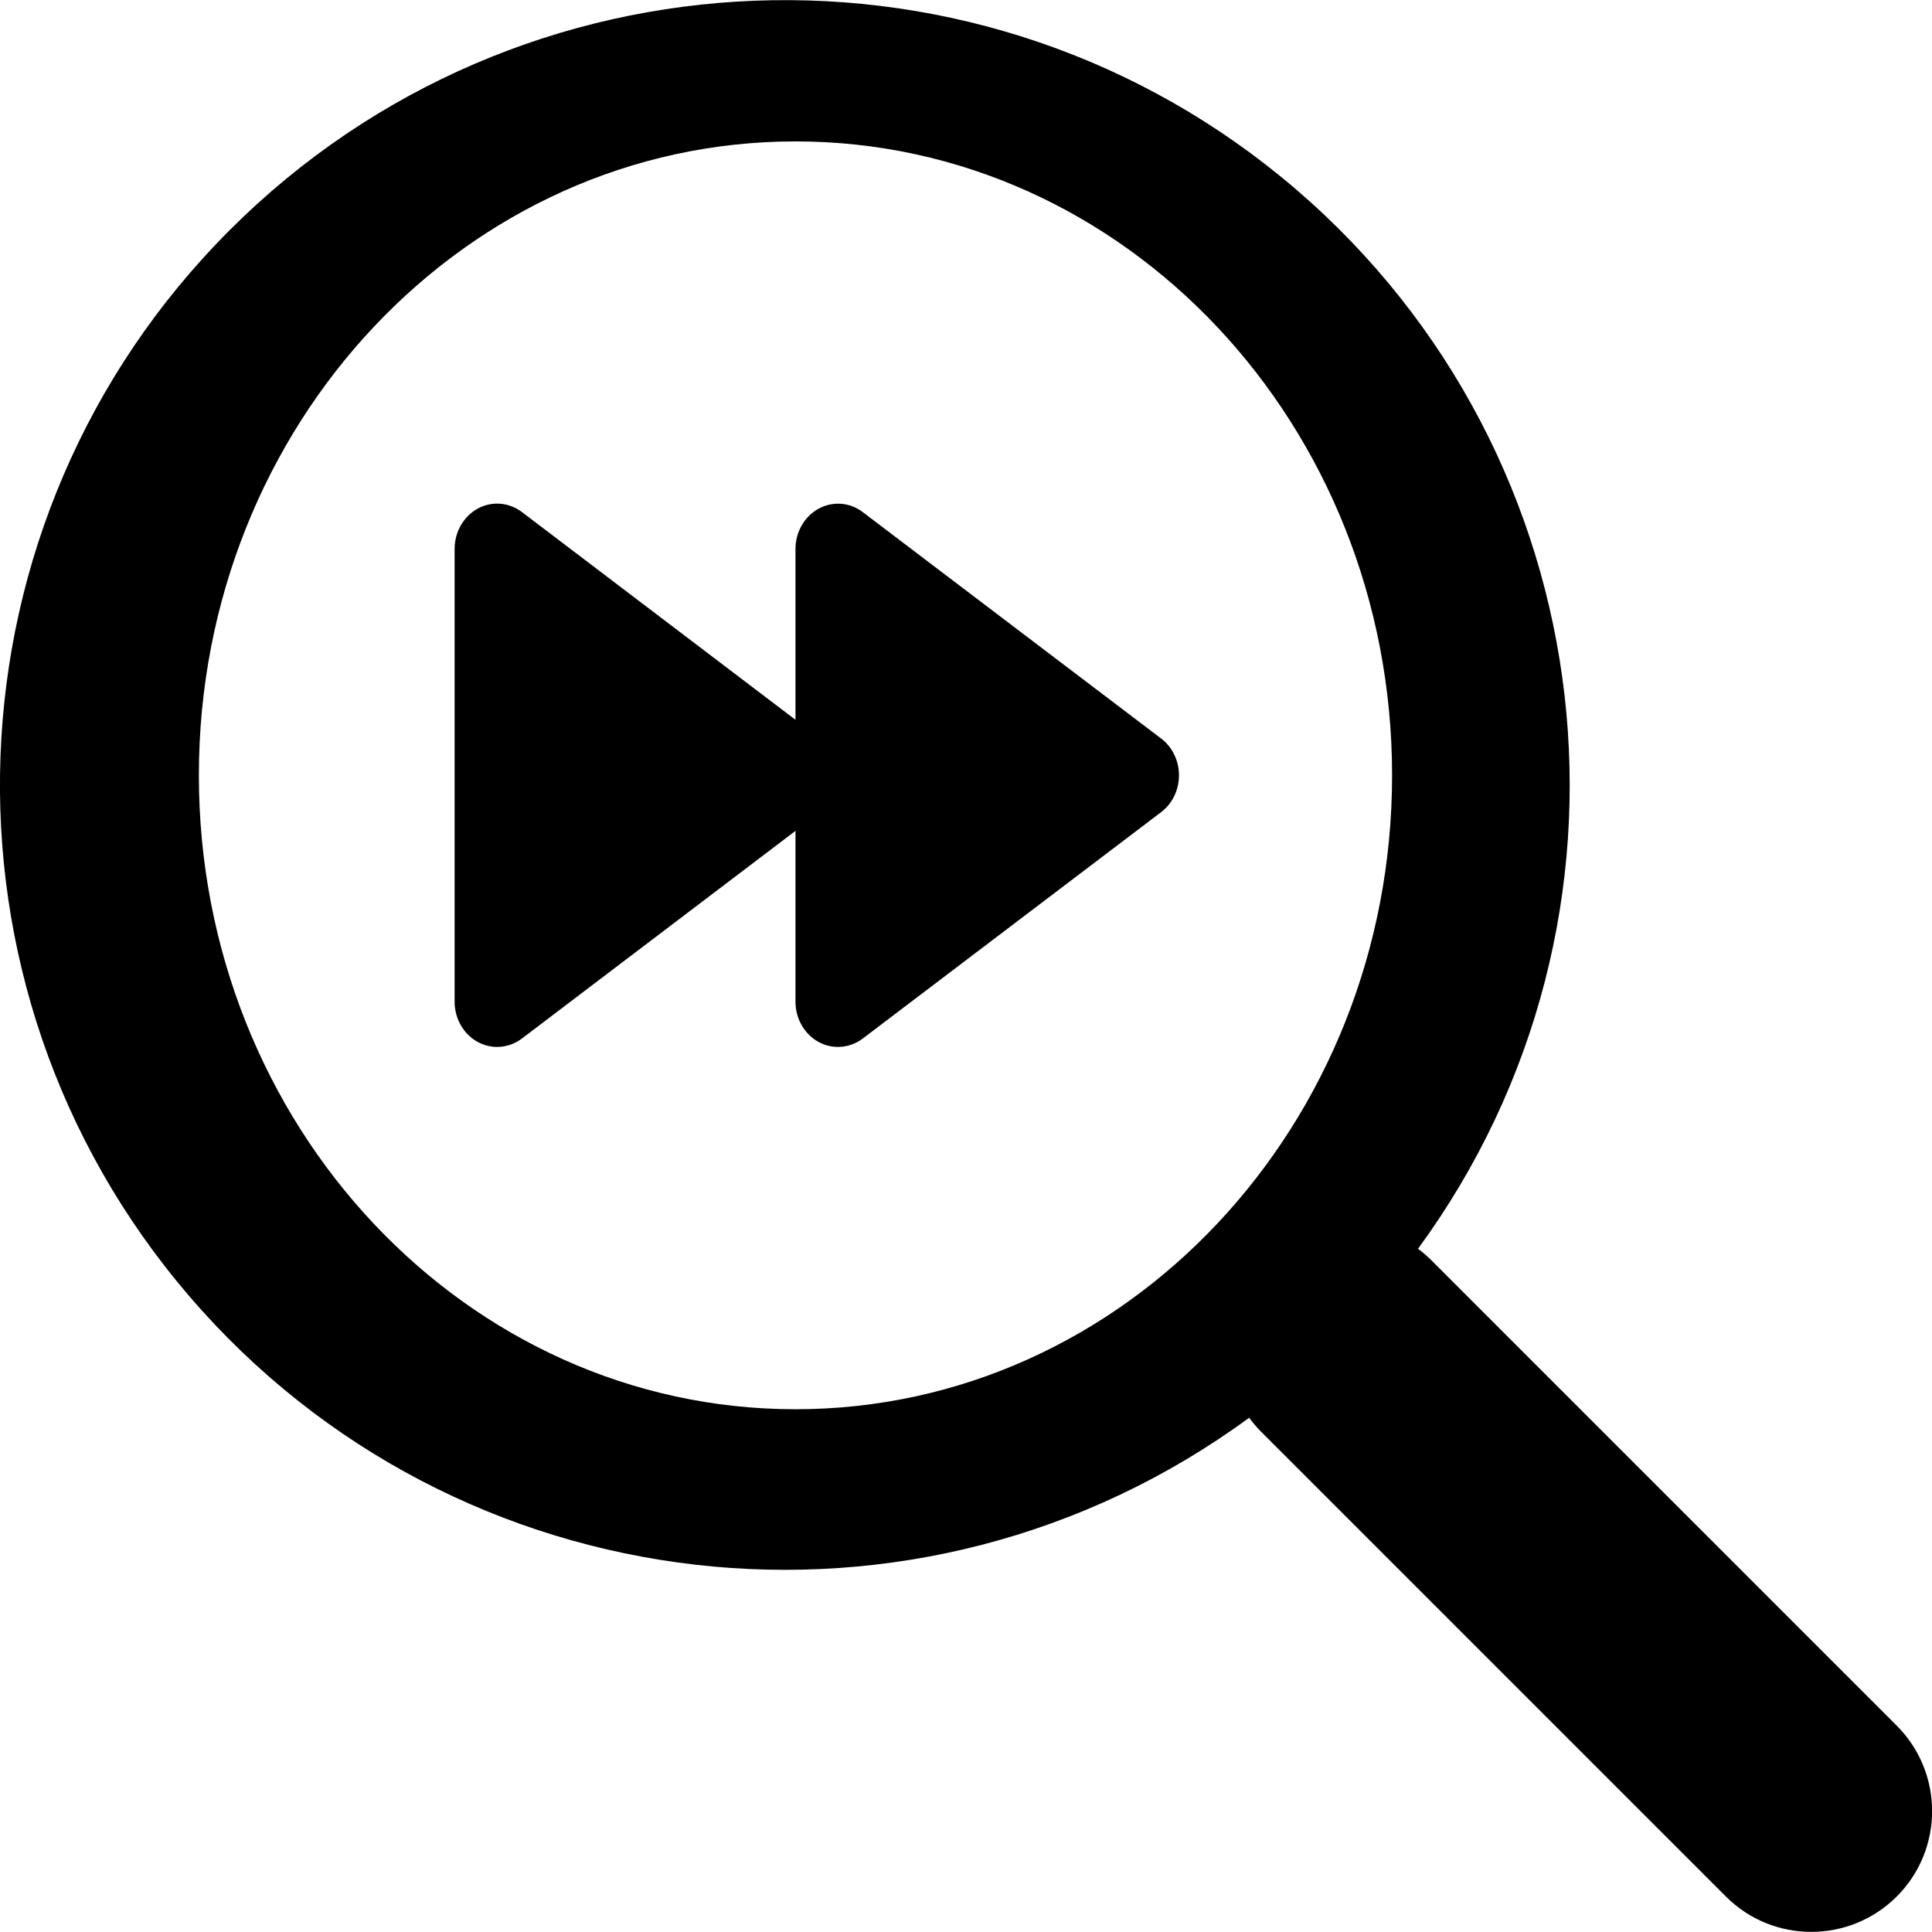 <svg xmlns="http://www.w3.org/2000/svg" version="1.1" xmlns:xlink="http://www.w3.org/1999/xlink" width="1000" height="1000"><style>
    #light-icon {
      display: inline;
    }
    #dark-icon {
      display: none;
    }

    @media (prefers-color-scheme: dark) {
      #light-icon {
        display: none;
      }
      #dark-icon {
        display: inline;
      }
    }
  </style><g id="light-icon"><svg xmlns="http://www.w3.org/2000/svg" version="1.1" xmlns:xlink="http://www.w3.org/1999/xlink" width="1000" height="1000"><g><g transform="matrix(62.498,0,0,62.498,0,0.07)"><svg xmlns="http://www.w3.org/2000/svg" version="1.1" xmlns:xlink="http://www.w3.org/1999/xlink" width="16.001" height="15.998"><svg xmlns="http://www.w3.org/2000/svg" xmlns:xlink="http://www.w3.org/1999/xlink" version="1.1" width="16.001" height="15.998" viewBox="1272 627.668 16.001 15.998"><g fill="#000000" fill-rule="nonzero" stroke="none" stroke-width="1" stroke-linecap="butt" stroke-linejoin="miter" stroke-miterlimit="10" font-family="none" font-weight="none" font-size="none"><g id="Group-1"><path d="M1283.743,638.01c2.008,-2.741 1.567,-6.565 -1.012,-8.777c-2.579,-2.211 -6.427,-2.063 -8.829,0.34c-2.402,2.403 -2.547,6.251 -0.334,8.829c2.213,2.578 6.038,3.016 8.778,1.006h-0.001c0.029,0.04 0.062,0.078 0.098,0.115l3.85,3.85c0.39,0.391 1.024,0.391 1.415,0.001c0.391,-0.39 0.391,-1.024 0.001,-1.415l-3.85,-3.85c-0.036,-0.036 -0.074,-0.07 -0.115,-0.1zM1284.001,634.166c0,3.038 -2.462,5.5 -5.5,5.5c-3.038,0 -5.5,-2.462 -5.5,-5.5c0,-3.038 2.462,-5.5 5.5,-5.5c3.038,0 5.5,2.462 5.5,5.5" id="CompoundPath-1"></path></g><g id="Group-1-1"><path d="M1278.588,639.338c-2.729,0 -4.941,-2.351 -4.941,-5.25c0,-2.899 2.212,-5.25 4.941,-5.25c2.729,0 4.941,2.351 4.941,5.25c0,2.899 -2.212,5.25 -4.941,5.25M1278.588,640.088c3.119,0 5.647,-2.686 5.647,-6c0,-3.314 -2.528,-6 -5.647,-6c-3.119,0 -5.647,2.686 -5.647,6c0,3.314 2.528,6 5.647,6" id="CompoundPath-1-1"></path><path d="M1275.956,631.879c0.118,-0.064 0.259,-0.053 0.367,0.029l2.265,1.72v-1.415c0,-0.14 0.074,-0.269 0.191,-0.333c0.117,-0.064 0.259,-0.054 0.366,0.028l2.471,1.875c0.093,0.07 0.148,0.184 0.148,0.305c0,0.121 -0.055,0.235 -0.148,0.305l-2.471,1.875c-0.108,0.081 -0.249,0.092 -0.366,0.028c-0.117,-0.064 -0.191,-0.193 -0.191,-0.333v-1.415l-2.266,1.72c-0.108,0.081 -0.249,0.092 -0.366,0.028c-0.117,-0.064 -0.191,-0.193 -0.191,-0.333v-3.75c-0,-0.141 0.074,-0.269 0.191,-0.334" id="Path-1"></path></g></g></svg></svg></g></g></svg></g><g id="dark-icon"><svg xmlns="http://www.w3.org/2000/svg" version="1.1" xmlns:xlink="http://www.w3.org/1999/xlink" width="1000" height="1000"><g clip-path="url(#SvgjsClipPath1010)"><rect width="1000" height="1000" fill="#ffffff"></rect><g transform="matrix(43.748,0,0,43.748,150,150.049)"><svg xmlns="http://www.w3.org/2000/svg" version="1.1" xmlns:xlink="http://www.w3.org/1999/xlink" width="16.001" height="15.998"><svg xmlns="http://www.w3.org/2000/svg" xmlns:xlink="http://www.w3.org/1999/xlink" version="1.1" width="16.001" height="15.998" viewBox="1272 627.668 16.001 15.998"><g fill="#000000" fill-rule="nonzero" stroke="none" stroke-width="1" stroke-linecap="butt" stroke-linejoin="miter" stroke-miterlimit="10" font-family="none" font-weight="none" font-size="none"><g id="Group-1"><path d="M1283.743,638.01c2.008,-2.741 1.567,-6.565 -1.012,-8.777c-2.579,-2.211 -6.427,-2.063 -8.829,0.34c-2.402,2.403 -2.547,6.251 -0.334,8.829c2.213,2.578 6.038,3.016 8.778,1.006h-0.001c0.029,0.04 0.062,0.078 0.098,0.115l3.85,3.85c0.39,0.391 1.024,0.391 1.415,0.001c0.391,-0.39 0.391,-1.024 0.001,-1.415l-3.85,-3.85c-0.036,-0.036 -0.074,-0.07 -0.115,-0.1zM1284.001,634.166c0,3.038 -2.462,5.5 -5.5,5.5c-3.038,0 -5.5,-2.462 -5.5,-5.5c0,-3.038 2.462,-5.5 5.5,-5.5c3.038,0 5.5,2.462 5.5,5.5" id="CompoundPath-1"></path></g><g id="Group-1-1"><path d="M1278.588,639.338c-2.729,0 -4.941,-2.351 -4.941,-5.25c0,-2.899 2.212,-5.25 4.941,-5.25c2.729,0 4.941,2.351 4.941,5.25c0,2.899 -2.212,5.25 -4.941,5.25M1278.588,640.088c3.119,0 5.647,-2.686 5.647,-6c0,-3.314 -2.528,-6 -5.647,-6c-3.119,0 -5.647,2.686 -5.647,6c0,3.314 2.528,6 5.647,6" id="CompoundPath-1-1"></path><path d="M1275.956,631.879c0.118,-0.064 0.259,-0.053 0.367,0.029l2.265,1.72v-1.415c0,-0.14 0.074,-0.269 0.191,-0.333c0.117,-0.064 0.259,-0.054 0.366,0.028l2.471,1.875c0.093,0.07 0.148,0.184 0.148,0.305c0,0.121 -0.055,0.235 -0.148,0.305l-2.471,1.875c-0.108,0.081 -0.249,0.092 -0.366,0.028c-0.117,-0.064 -0.191,-0.193 -0.191,-0.333v-1.415l-2.266,1.72c-0.108,0.081 -0.249,0.092 -0.366,0.028c-0.117,-0.064 -0.191,-0.193 -0.191,-0.333v-3.75c-0,-0.141 0.074,-0.269 0.191,-0.334" id="Path-1"></path></g></g></svg></svg></g></g><defs><clipPath id="SvgjsClipPath1010"><rect width="1000" height="1000" x="0" y="0" rx="350" ry="350"></rect></clipPath></defs></svg></g></svg>